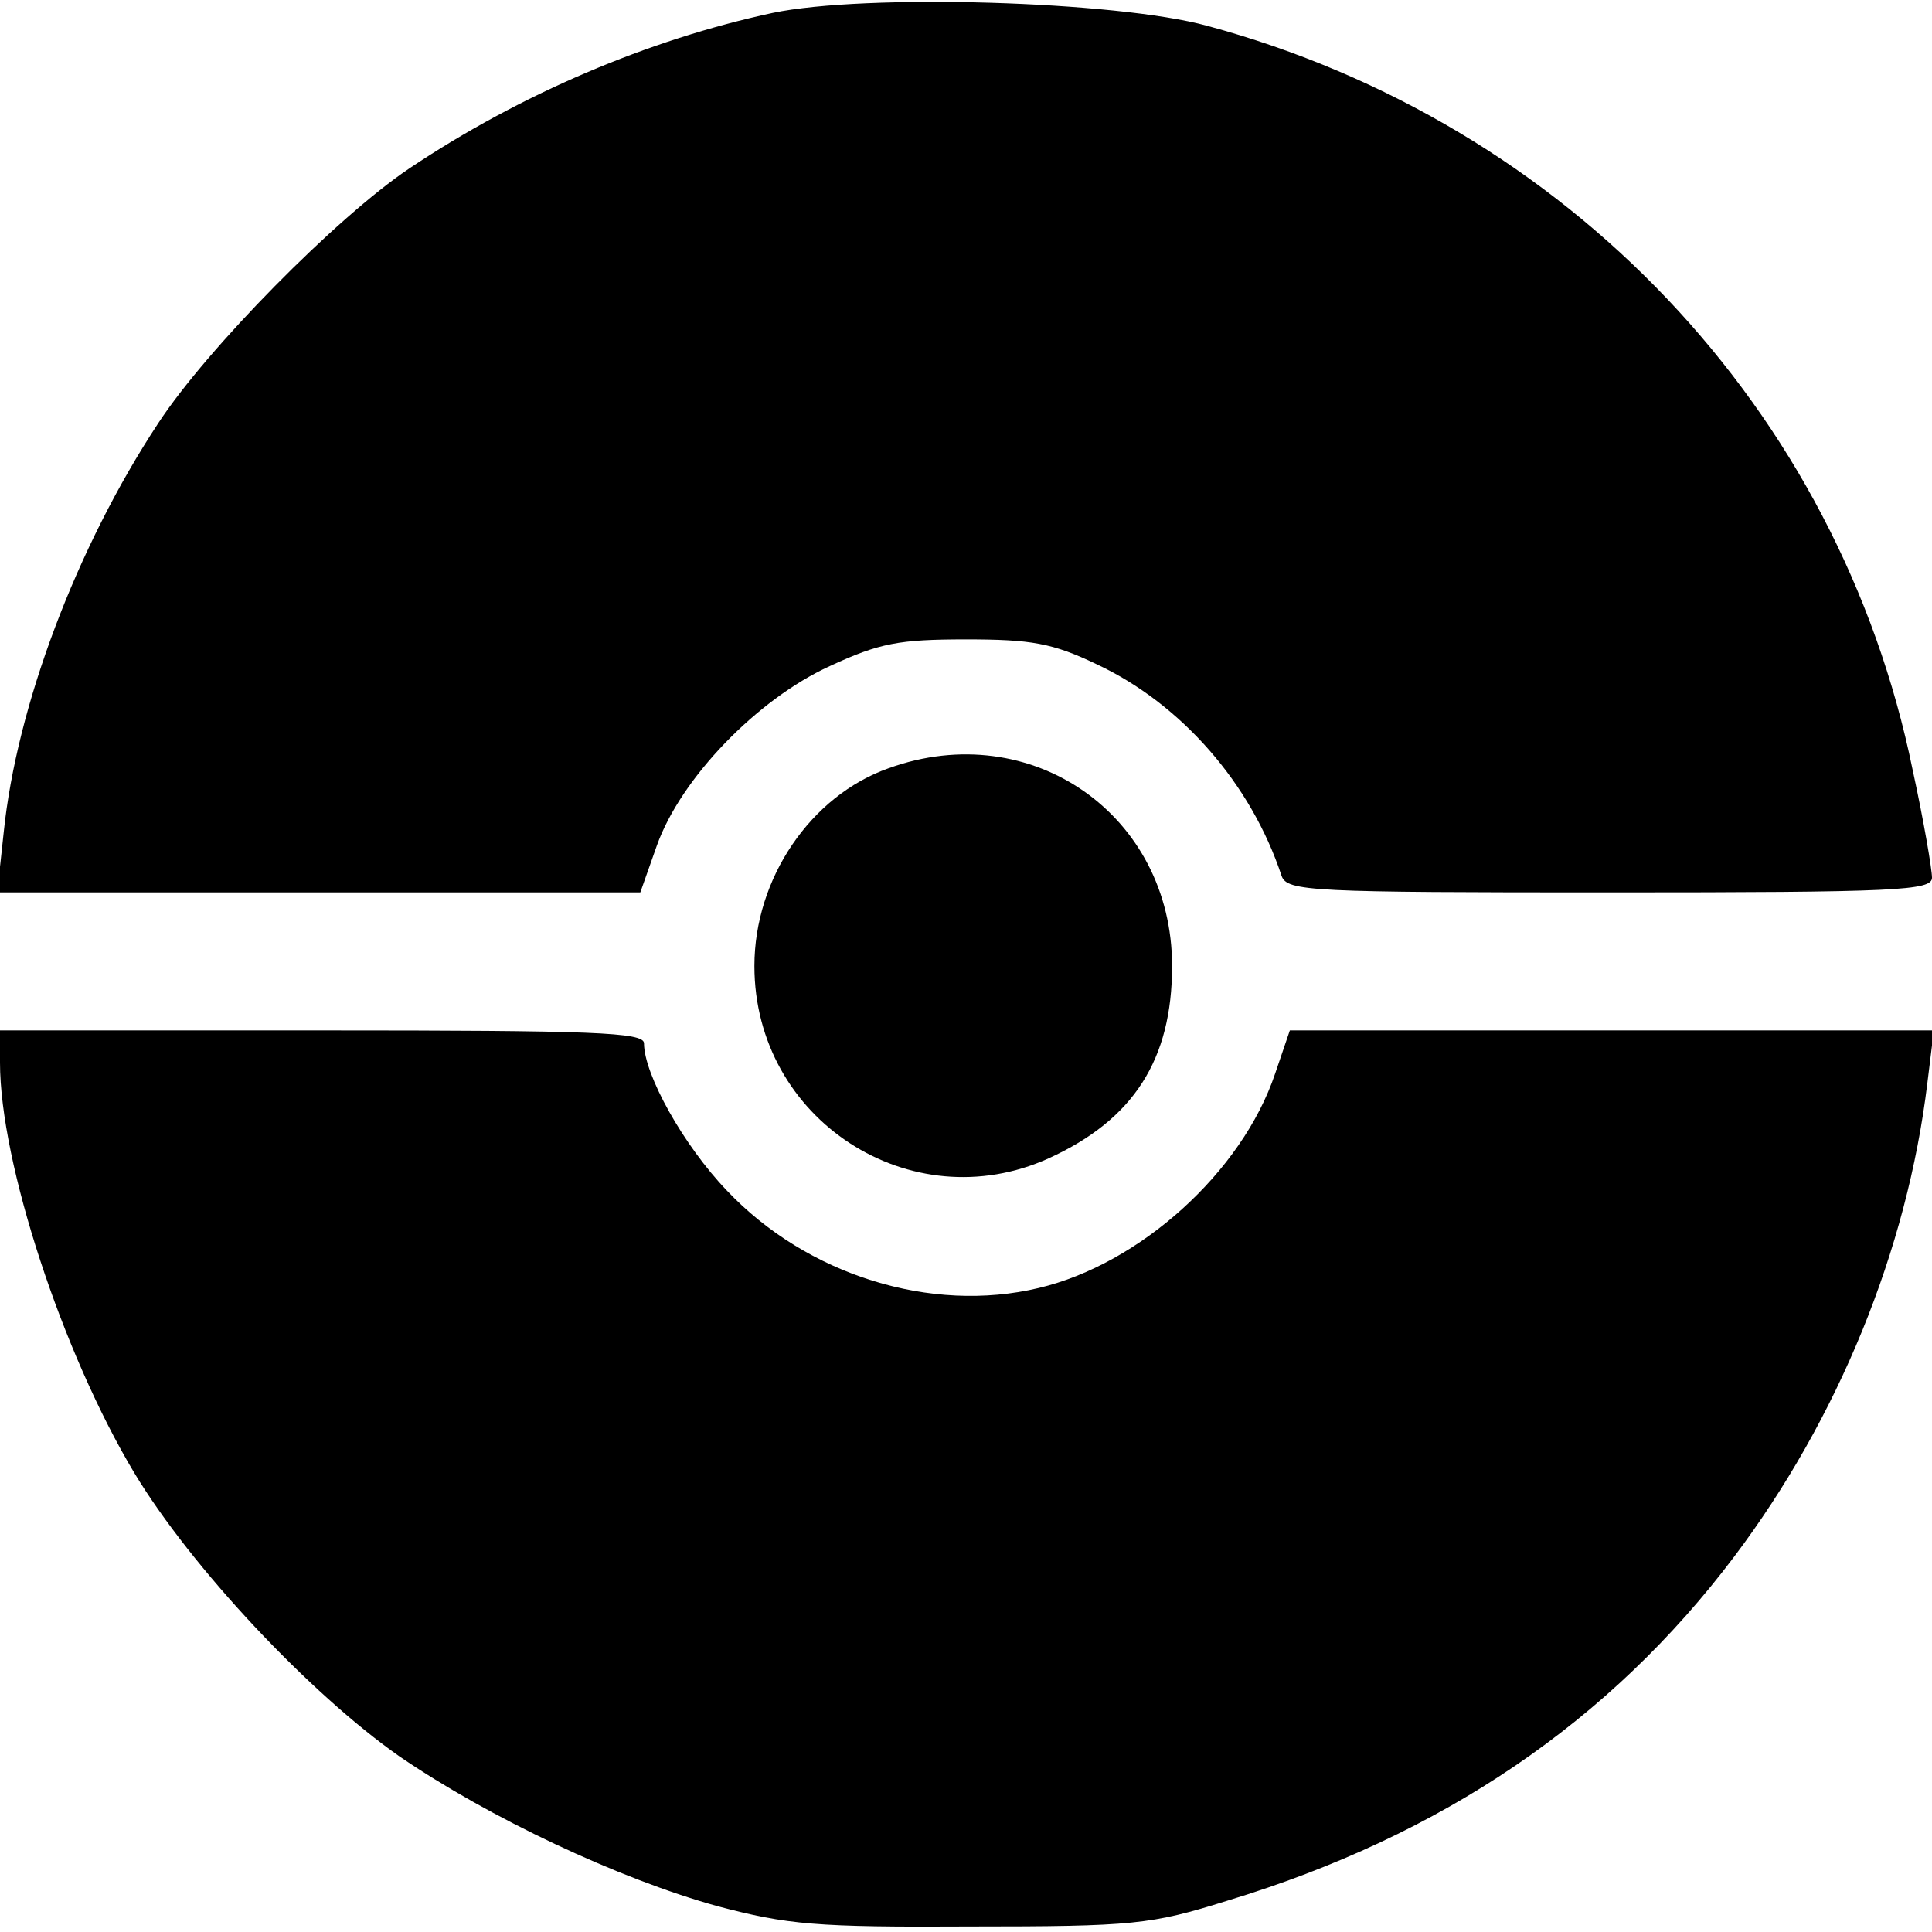 <?xml version="1.0" encoding="UTF-8" standalone="yes"?>
<svg version="1.0" xmlns="http://www.w3.org/2000/svg" width="100mm" height="100mm" viewBox="0 0 210 210" preserveAspectRatio="xMidYMid meet">
  <g transform="translate(0,210) scale(0.1,-0.1)" fill="#000000" stroke="none">
    <path d="M840 2086 c-135 -29 -274 -88 -395 -169 -79 -53 -220 -196 -273 -277
-89 -135 -154 -308 -168 -445 l-7 -65 350 0 349 0 18 51 c26 73 109 159 188
195 54 25 75 29 148 29 71 0 94 -4 142 -27 92 -43 168 -130 201 -230 6 -17 32
-18 357 -18 313 0 350 2 350 16 0 9 -9 62 -21 117 -80 392 -375 703 -767 809
-99 27 -372 35 -472 14z"/>
    <path d="M966 1265 c-85 -30 -146 -120 -146 -215 0 -167 170 -277 320 -209 92
42 134 107 134 209 0 164 -153 271 -308 215z"/>
    <path d="M0 945 c0 -109 68 -316 146 -446 62 -103 191 -240 288 -308 98 -67
238 -133 346 -163 76 -20 106 -23 275 -22 177 0 196 2 279 28 234 71 416 195
551 374 113 150 188 333 210 515 l7 57 -350 0 -350 0 -16 -47 c-36 -107 -147
-207 -257 -233 -117 -28 -252 14 -339 106 -47 49 -90 126 -90 160 0 12 -55 14
-350 14 l-350 0 0 -35z"/>
  </g>
</svg>